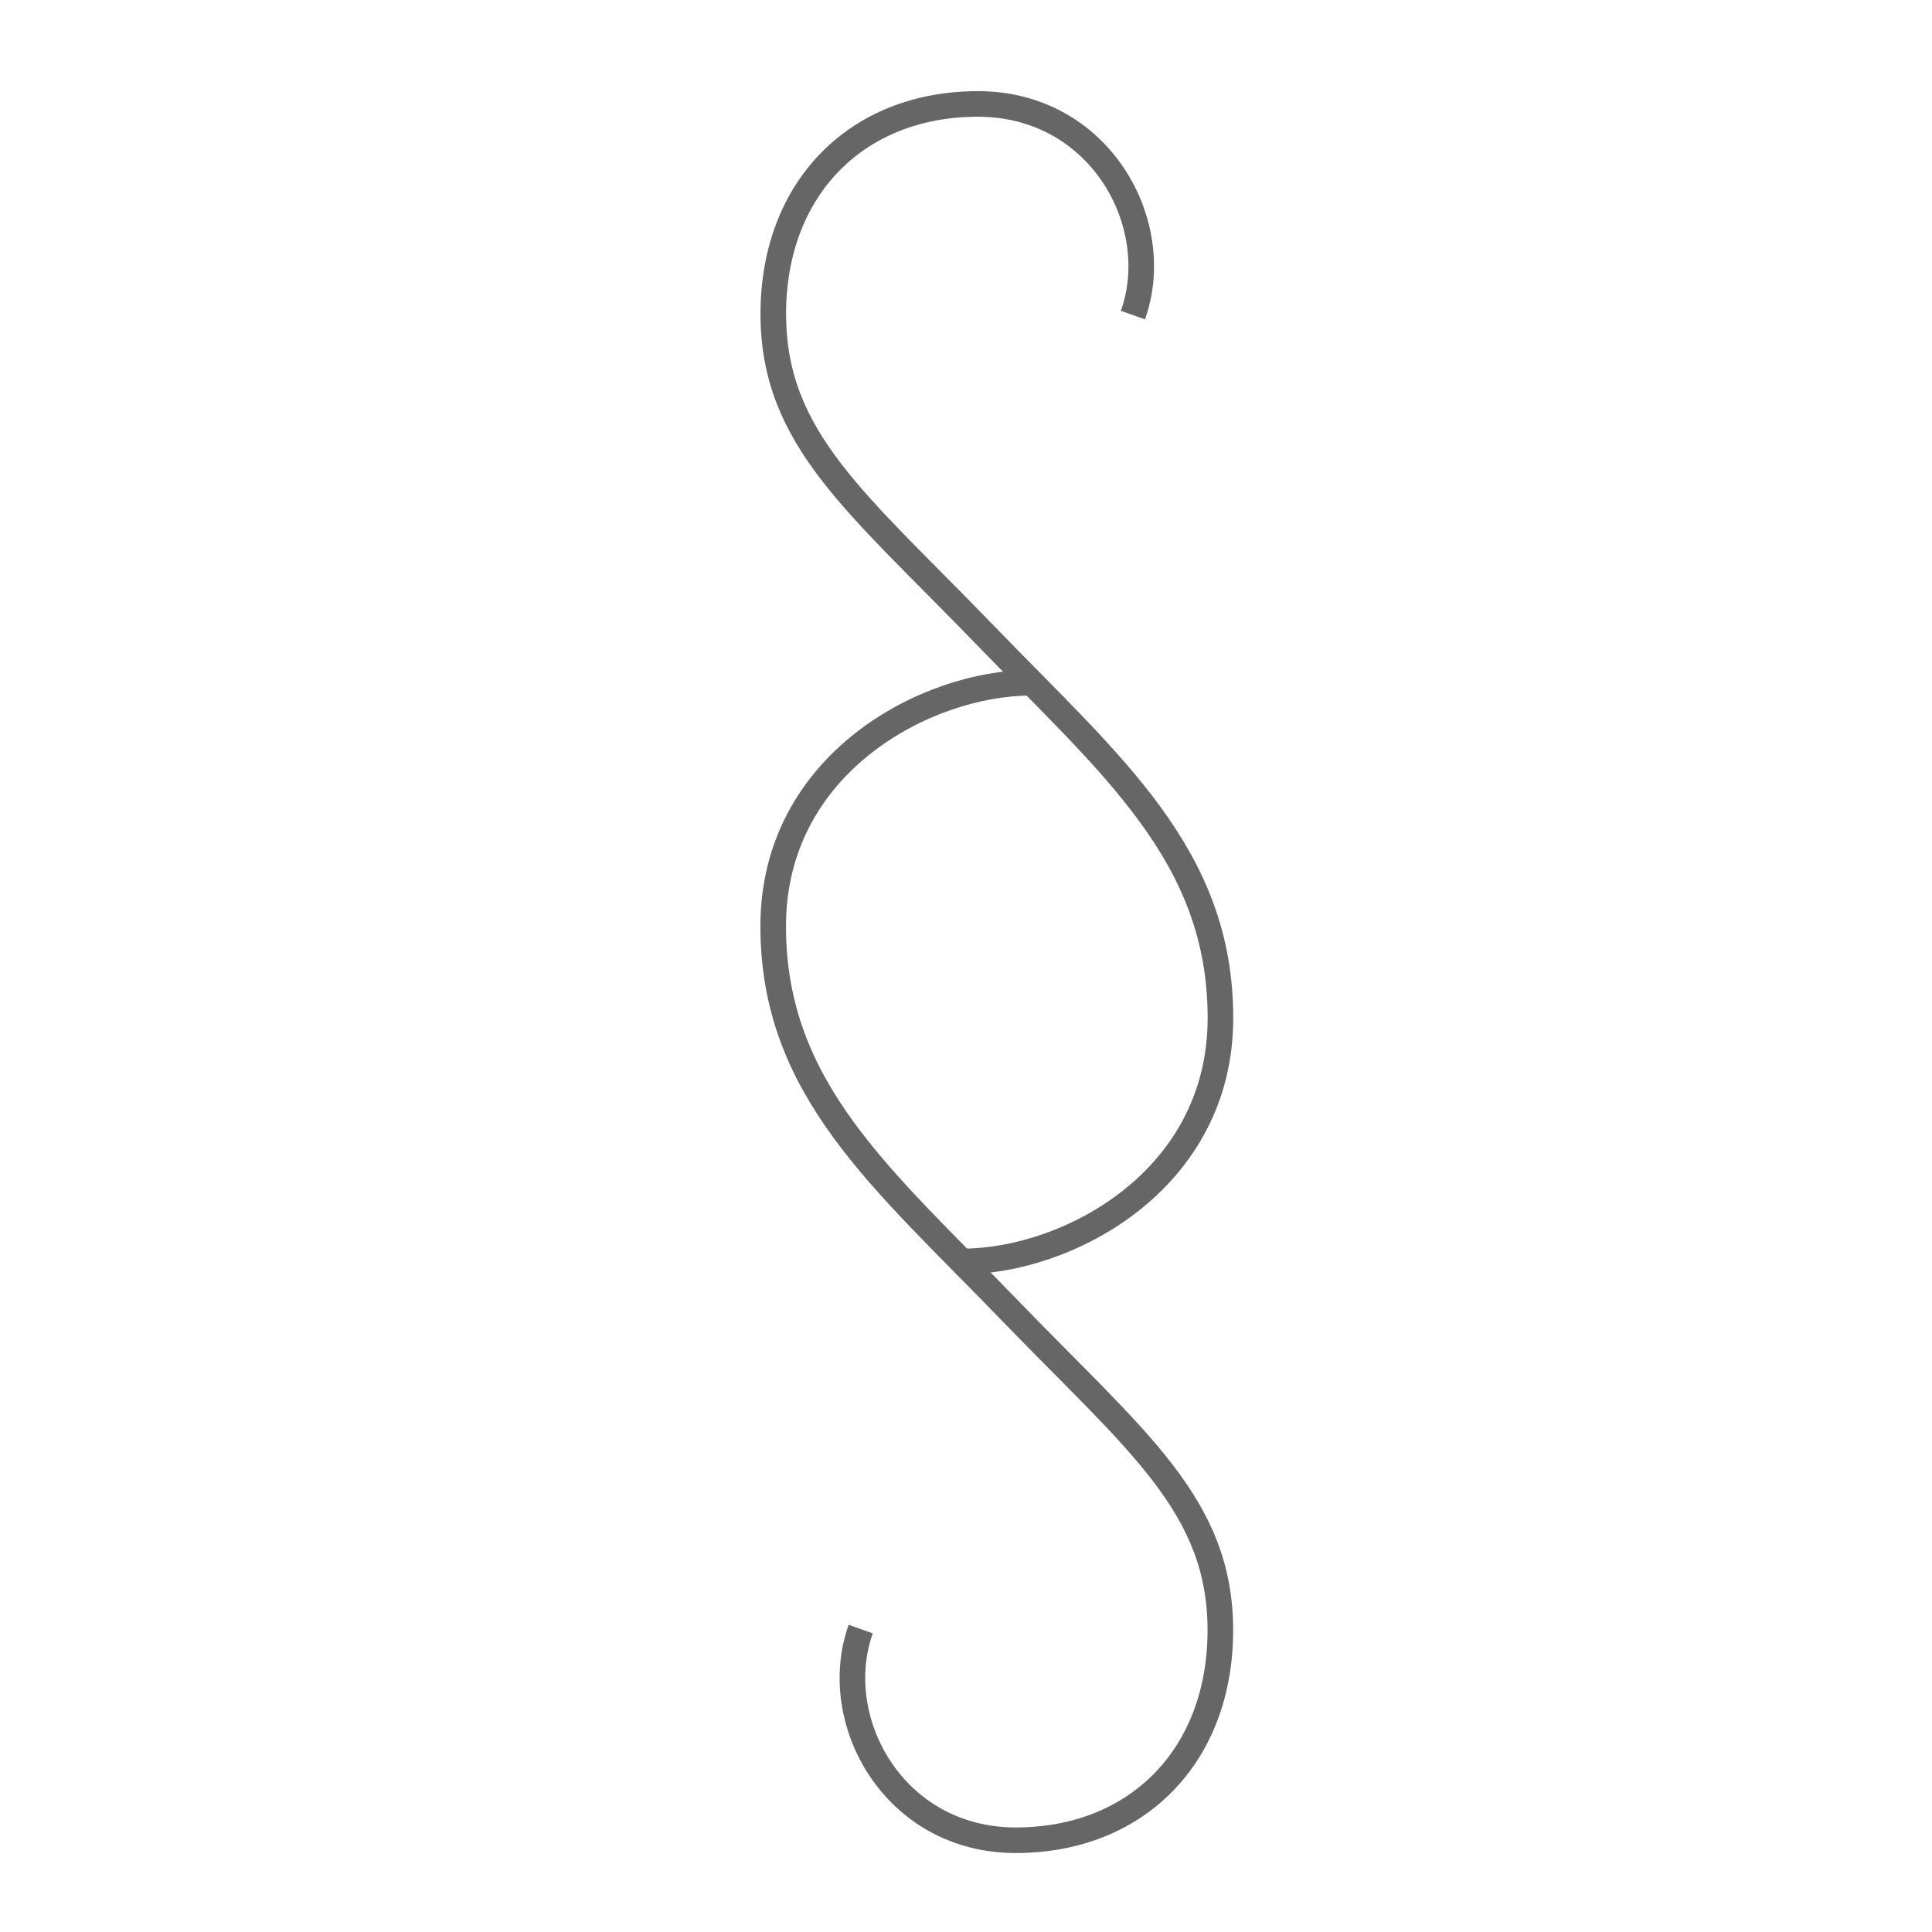 <?xml version="1.0" encoding="UTF-8" standalone="no"?>
<!-- Created with Inkscape (http://www.inkscape.org/) -->

<svg
   width="75.591"
   height="75.591"
   viewBox="0 0 20 20"
   version="1.1"
   id="svg14791"
   xmlns="http://www.w3.org/2000/svg"
   xmlns:svg="http://www.w3.org/2000/svg">
  <defs
     id="defs14788" />
  <g
     id="layer1"
     transform="translate(-92.34,-113.81)">
    <path
       style="fill:none;stroke:#666666;stroke-width:0.265px;stroke-linecap:butt;stroke-linejoin:miter;stroke-opacity:1"
       d="m 104.068,117.072 c 0.337,-0.946 -0.343,-2.186 -1.604,-2.186 -1.261,0 -2.119,0.88 -2.119,2.173 0,1.293 0.864,1.951 2.182,3.314 1.317,1.363 2.447,2.286 2.447,3.975 0,1.689 -1.592,2.52 -2.667,2.52"
       id="path1036" />
    <path
       style="fill:none;stroke:#666666;stroke-width:0.265px;stroke-linecap:butt;stroke-linejoin:miter;stroke-opacity:1"
       d="m 101.25,130.674 c -0.337,0.946 0.343,2.186 1.604,2.186 1.261,0 2.119,-0.88 2.119,-2.173 0,-1.293 -0.864,-1.951 -2.182,-3.314 -1.317,-1.363 -2.447,-2.286 -2.447,-3.975 0,-1.689 1.592,-2.52 2.667,-2.52"
       id="path1356" />
  </g>
</svg>
